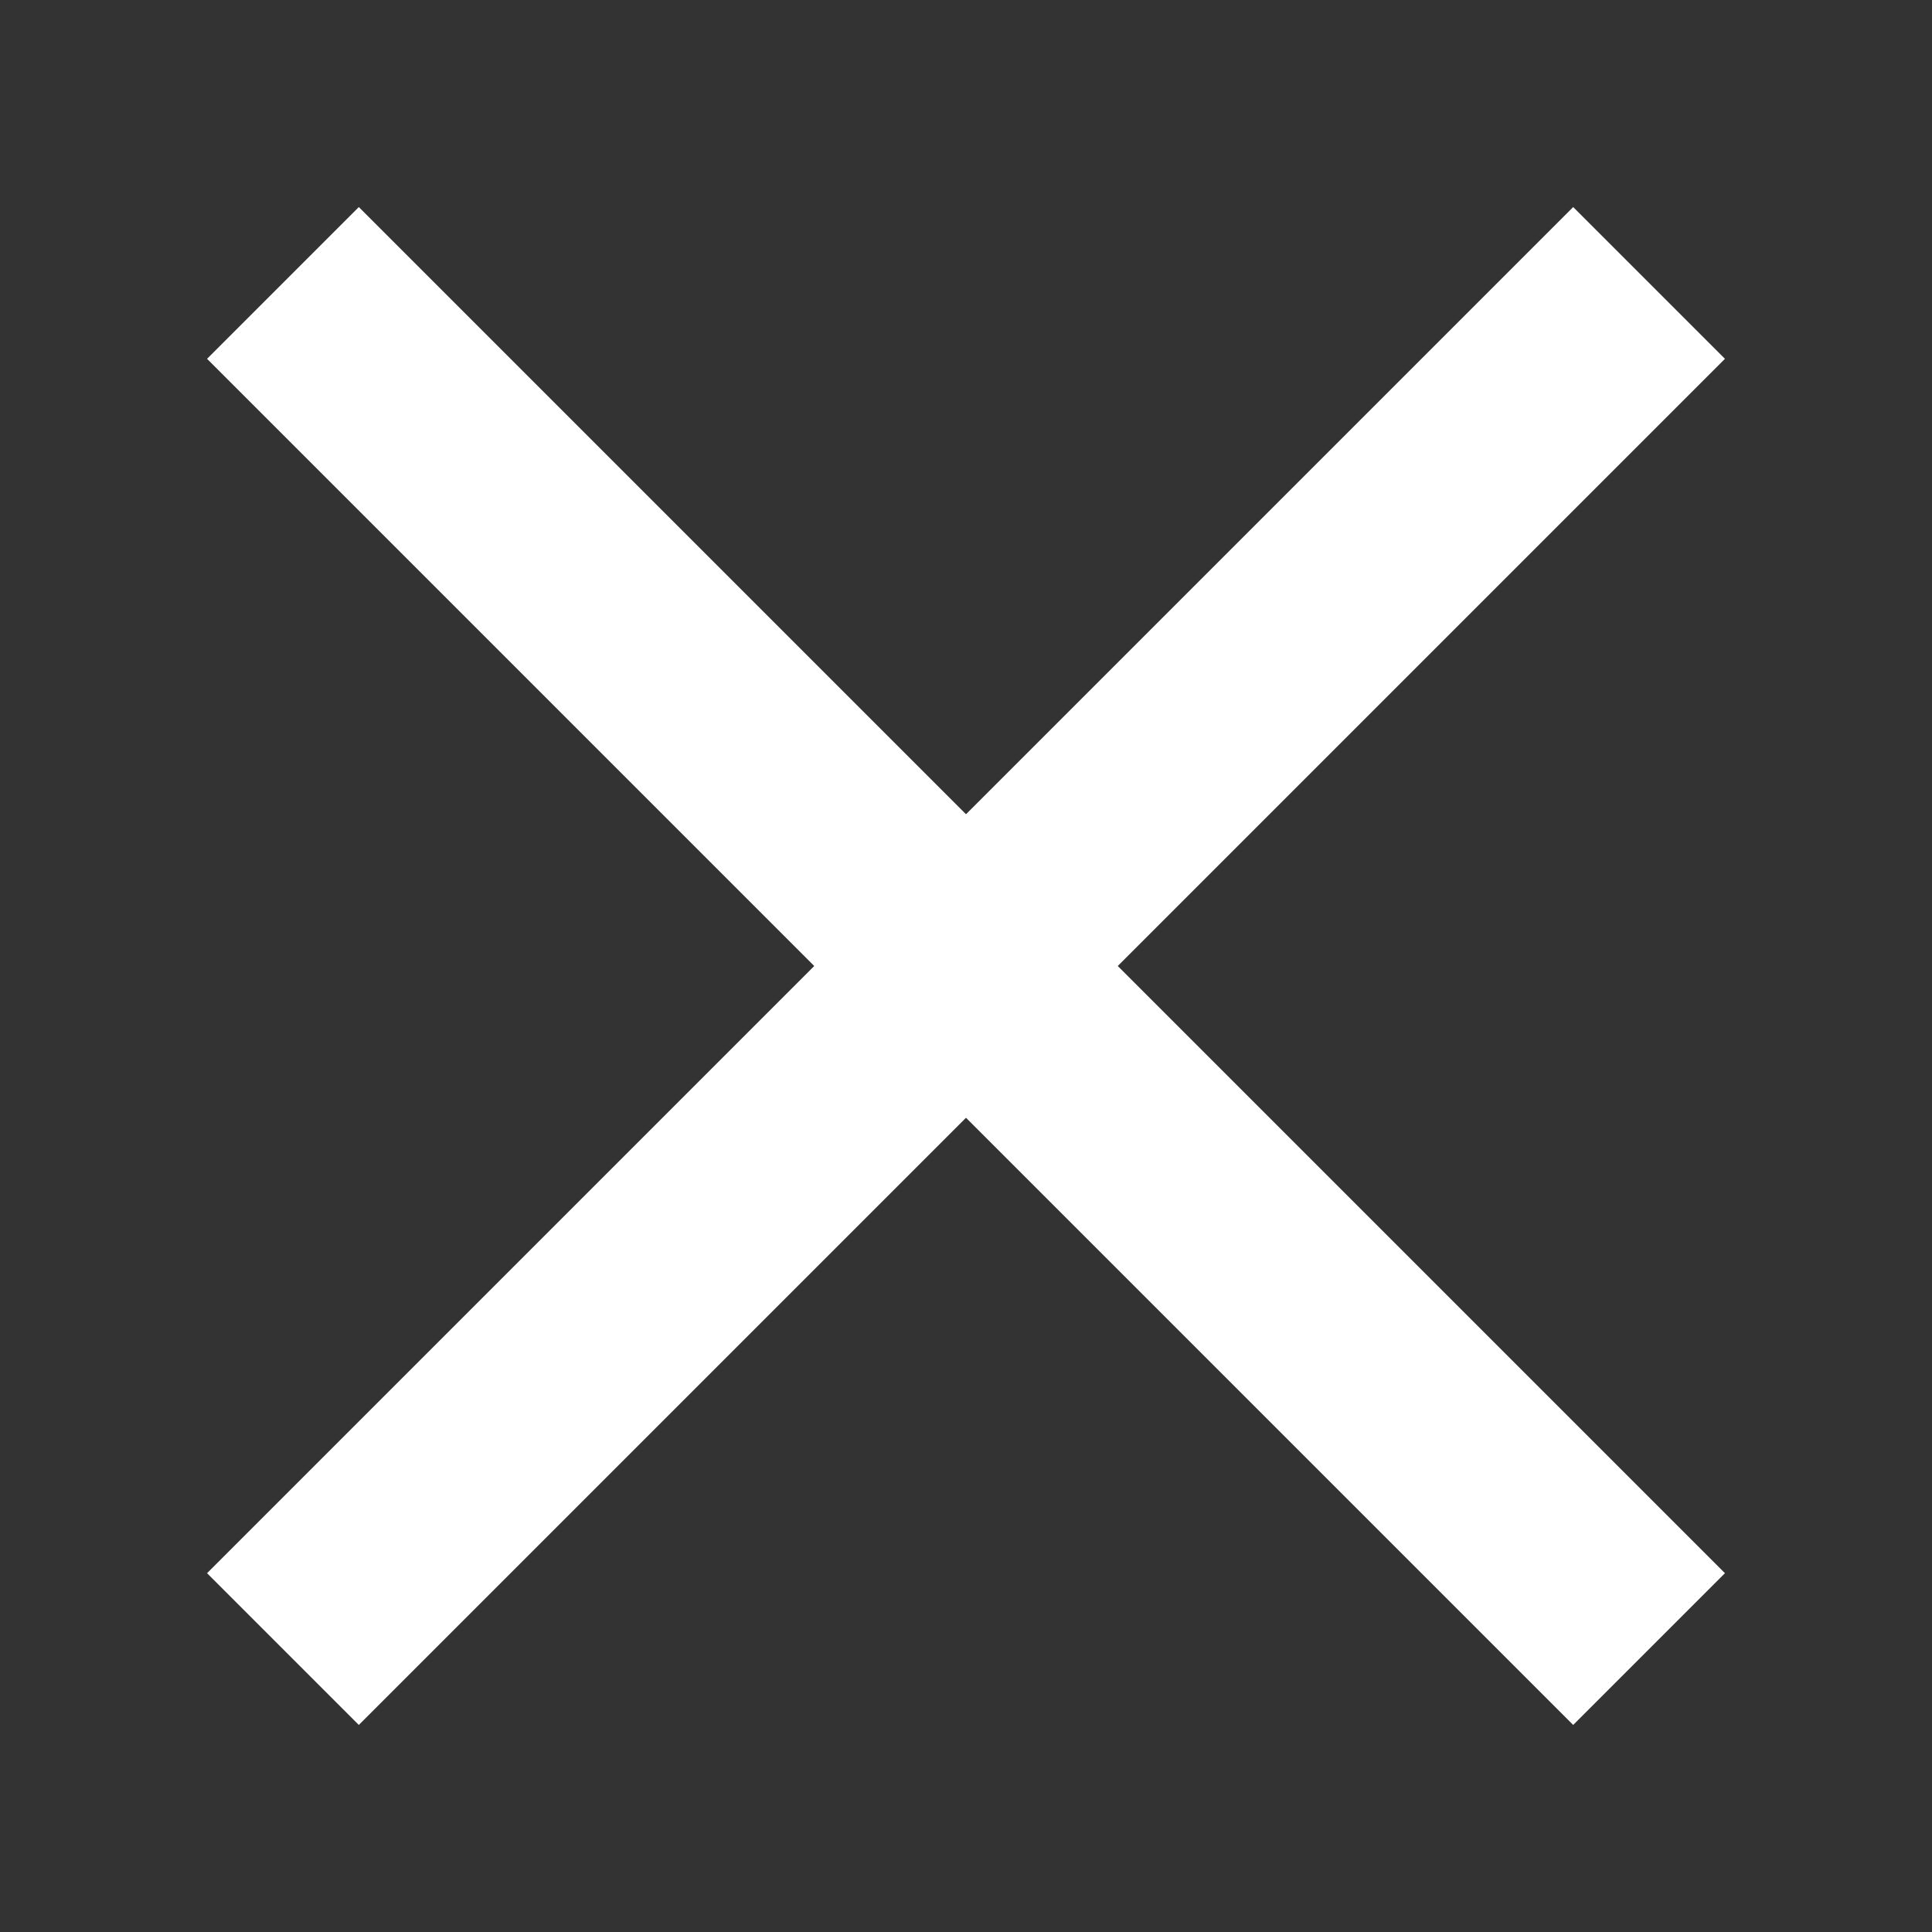 <svg xmlns="http://www.w3.org/2000/svg" width="18" height="18" viewBox="0 0 18 18">
  <rect x="0" y="0" width="18" height="18" fill="#333333" stroke="none"/>
<defs>
    <style>
      .cls-1 {
        fill: #fff;
        fill-rule: evenodd;
      }
    </style>
  </defs>
  <path class="cls-1" d="M3.343,1.929L16.071,14.657l-1.414,1.414L1.929,3.343Z"/>
  <path id="Rectangle_14_copy" data-name="Rectangle 14 copy" class="cls-1" d="M14.657,1.929l1.414,1.414L3.343,16.071,1.929,14.657Z"/>
</svg>
